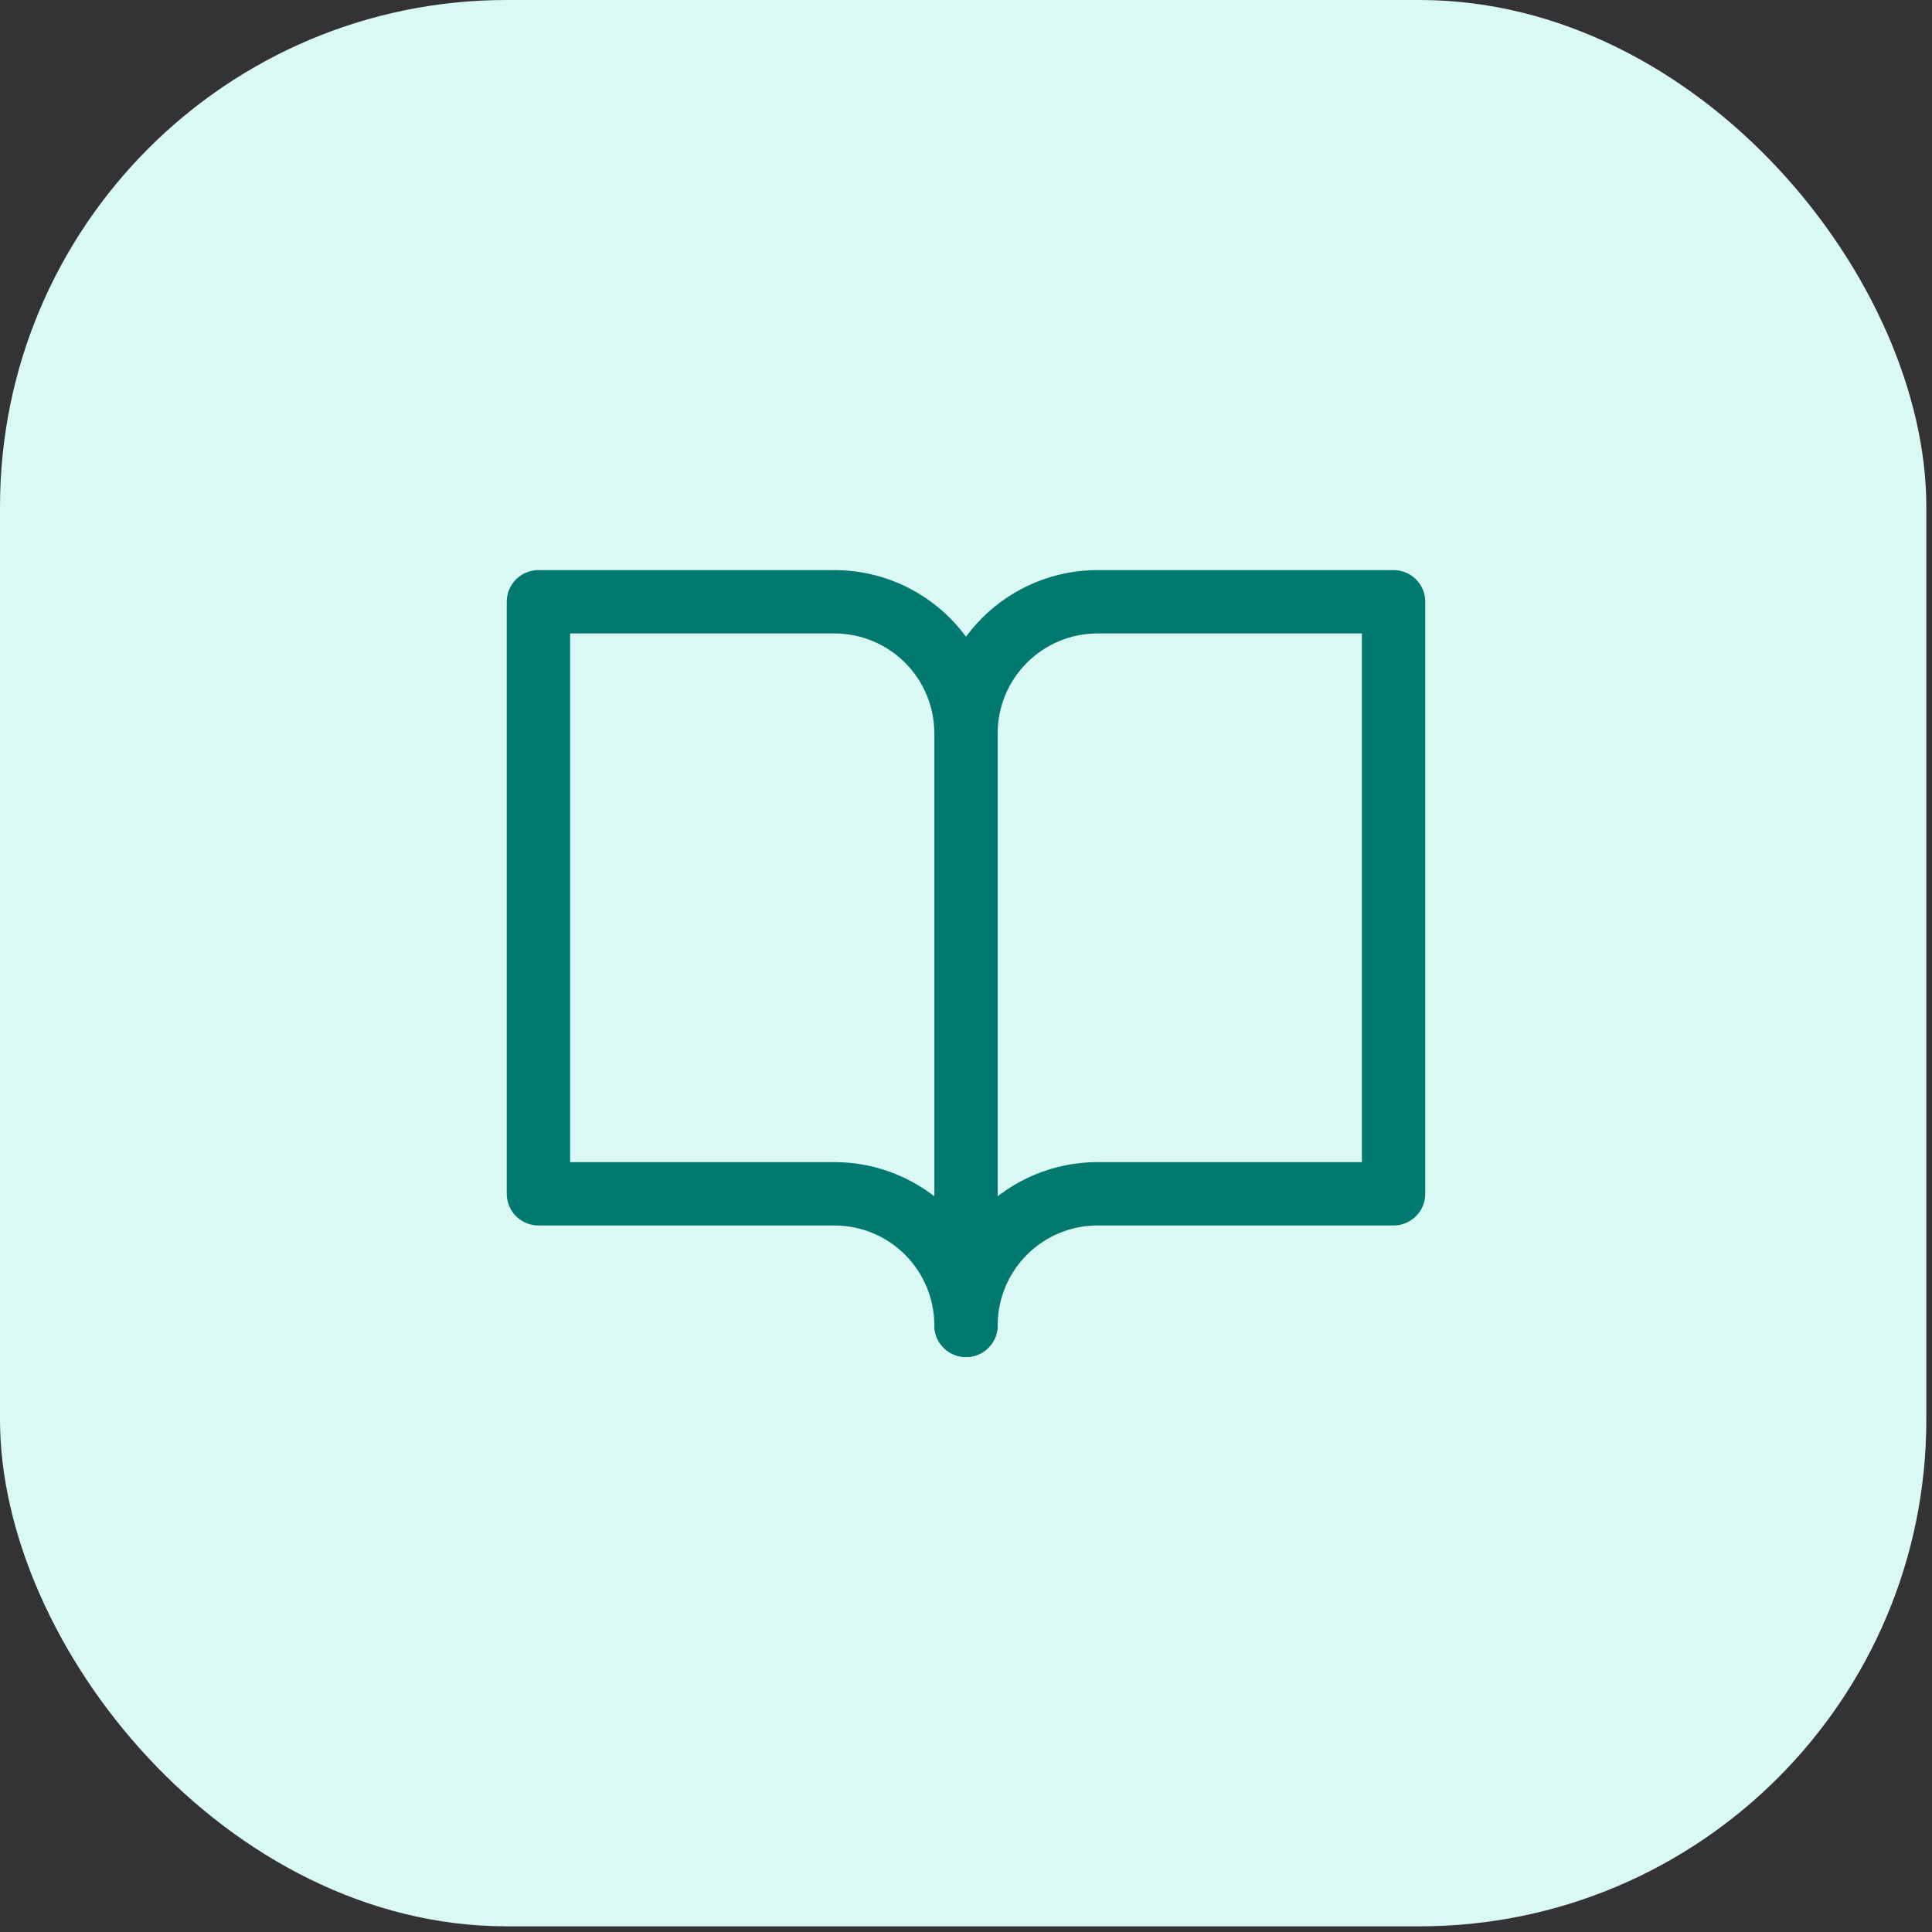 <svg xmlns="http://www.w3.org/2000/svg" width="61" height="61" viewBox="0 0 61 61" fill="none"><rect x="0" y="0" width="61" height="61" fill="#333333" stroke="none"/><rect width="60.821" height="60.821" rx="16" fill="#DAF8F4"/><path d="M30.5 23.154C30.5 22.052 30.938 20.996 31.717 20.217C32.496 19.438 33.552 19 34.654 19H44V37.692H34.654C33.552 37.692 32.496 38.13 31.717 38.909C30.938 39.688 30.5 40.745 30.5 41.846" stroke="#01796E" stroke-width="2" stroke-linecap="round" stroke-linejoin="round"/><path d="M17 37.692H26.346C27.448 37.692 28.504 38.13 29.283 38.909C30.062 39.688 30.5 40.745 30.5 41.846V23.154C30.5 22.052 30.062 20.996 29.283 20.217C28.504 19.438 27.448 19 26.346 19H17V37.692Z" stroke="#01796E" stroke-width="2" stroke-linecap="round" stroke-linejoin="round"/></svg>